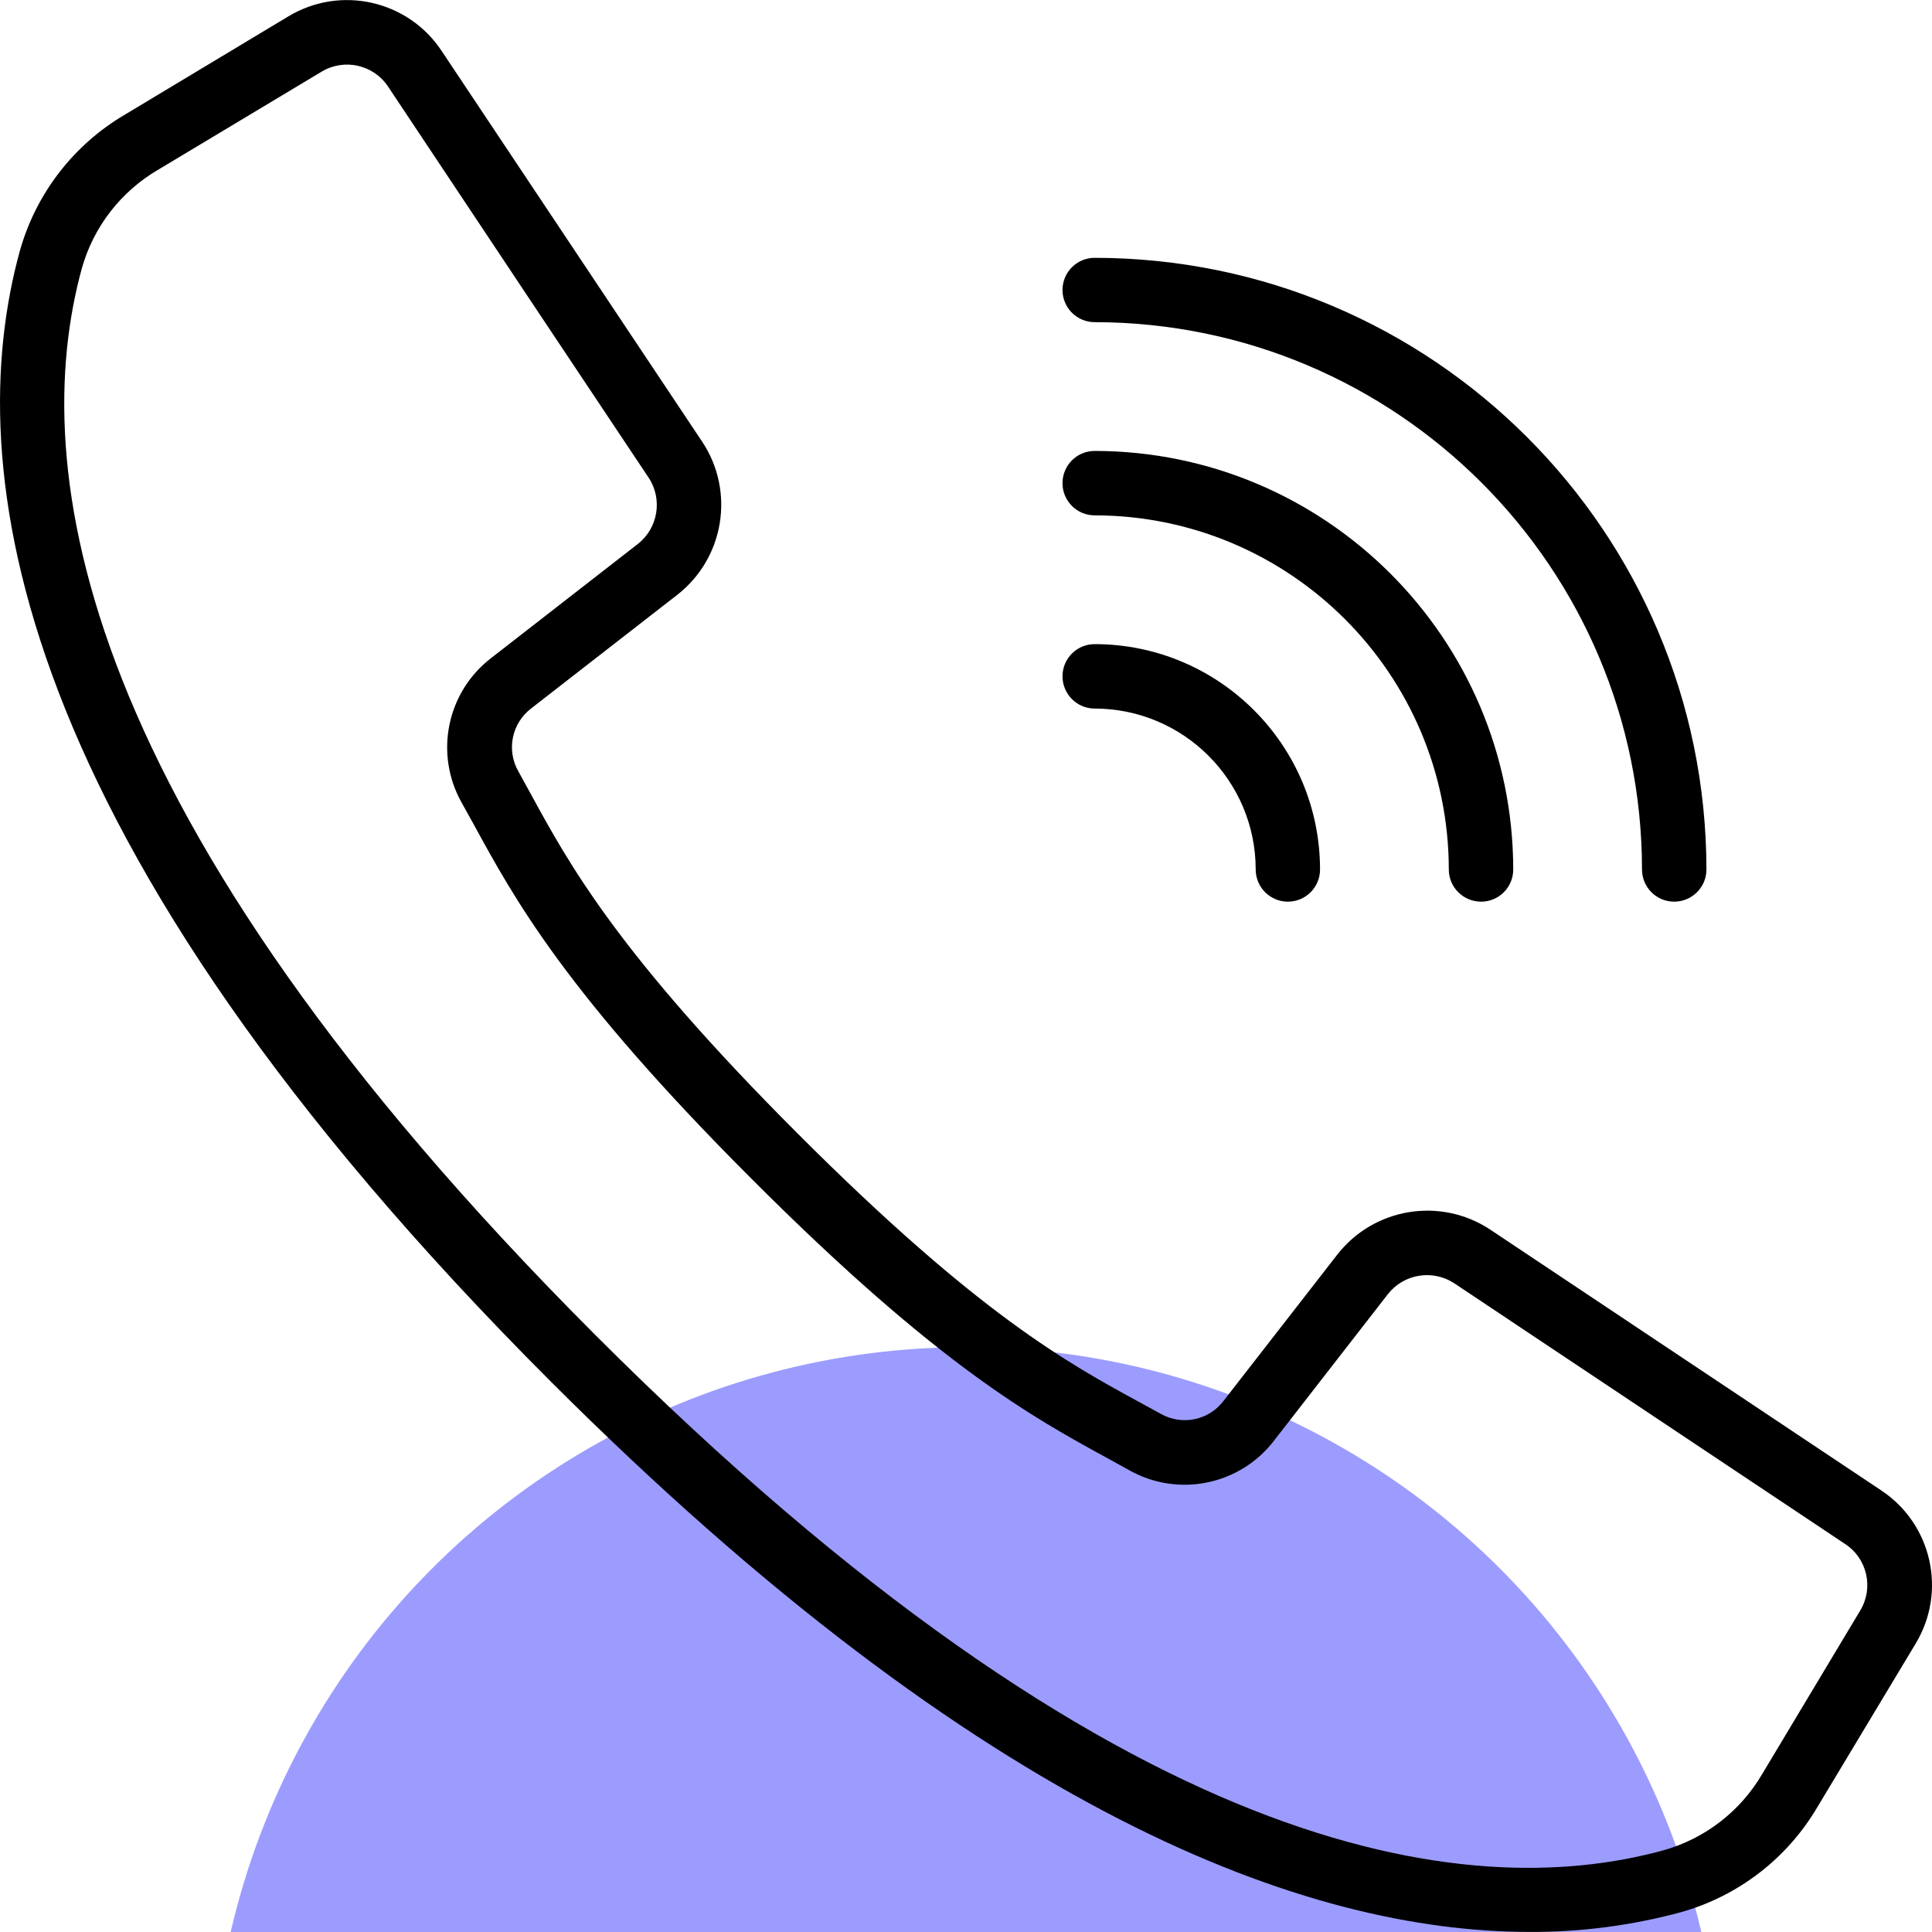 <svg width="20" height="20" viewBox="0 0 20 20" fill="none" xmlns="http://www.w3.org/2000/svg">
<g clip-path="url(#clip0_14390_69)">
<circle cx="10" cy="21.758" r="7.812" fill="#9C9CFF"/>
<path d="M19.475 15.429L15.427 12.729C14.913 12.389 14.225 12.501 13.845 12.986L12.666 14.502C12.514 14.702 12.239 14.76 12.02 14.638L11.795 14.515C11.052 14.11 10.127 13.605 8.263 11.74C6.398 9.875 5.893 8.95 5.488 8.207L5.365 7.983C5.241 7.764 5.298 7.487 5.498 7.334L7.013 6.156C7.498 5.776 7.61 5.087 7.27 4.574L4.571 0.526C4.223 0.002 3.525 -0.155 2.986 0.169L1.294 1.186C0.762 1.498 0.371 2.005 0.205 2.599C-0.405 4.82 0.054 8.653 5.7 14.3C10.192 18.791 13.536 19.999 15.834 19.999C16.363 20.002 16.89 19.933 17.401 19.795C17.995 19.628 18.501 19.238 18.814 18.706L19.831 17.014C20.156 16.475 19.999 15.777 19.475 15.429ZM19.257 16.672L18.242 18.365C18.017 18.749 17.653 19.031 17.225 19.153C15.175 19.716 11.593 19.249 6.172 13.829C0.751 8.408 0.285 4.826 0.848 2.775C0.969 2.347 1.252 1.982 1.637 1.757L3.329 0.742C3.563 0.601 3.866 0.669 4.017 0.896L5.483 3.098L6.714 4.944C6.862 5.167 6.813 5.466 6.603 5.631L5.087 6.81C4.626 7.162 4.494 7.8 4.778 8.307L4.899 8.525C5.325 9.306 5.854 10.278 7.788 12.211C9.721 14.145 10.693 14.674 11.473 15.1L11.692 15.221C12.199 15.505 12.837 15.373 13.19 14.912L14.368 13.396C14.533 13.186 14.832 13.138 15.055 13.285L19.103 15.985C19.33 16.135 19.398 16.439 19.257 16.672Z" fill="black"/>
<path d="M11.332 3.335C14.46 3.339 16.995 5.873 16.998 9.001C16.998 9.185 17.147 9.334 17.331 9.334C17.515 9.334 17.665 9.185 17.665 9.001C17.661 5.505 14.828 2.672 11.332 2.669C11.148 2.669 10.999 2.818 10.999 3.002C10.999 3.186 11.148 3.335 11.332 3.335Z" fill="black"/>
<path d="M11.332 5.335C13.356 5.337 14.996 6.977 14.998 9.001C14.998 9.185 15.148 9.334 15.332 9.334C15.516 9.334 15.665 9.185 15.665 9.001C15.662 6.609 13.724 4.671 11.332 4.668C11.148 4.668 10.999 4.817 10.999 5.002C10.999 5.186 11.148 5.335 11.332 5.335Z" fill="black"/>
<path d="M11.332 7.335C12.252 7.336 12.998 8.081 12.999 9.001C12.999 9.185 13.148 9.334 13.332 9.334C13.516 9.334 13.665 9.185 13.665 9.001C13.664 7.713 12.62 6.669 11.332 6.668C11.148 6.668 10.999 6.817 10.999 7.001C10.999 7.185 11.148 7.335 11.332 7.335Z" fill="black"/>
</g>
<defs>
<clipPath id="clip0_14390_69">
<rect width="20" height="20" fill="white"/>
</clipPath>
</defs>
</svg>

